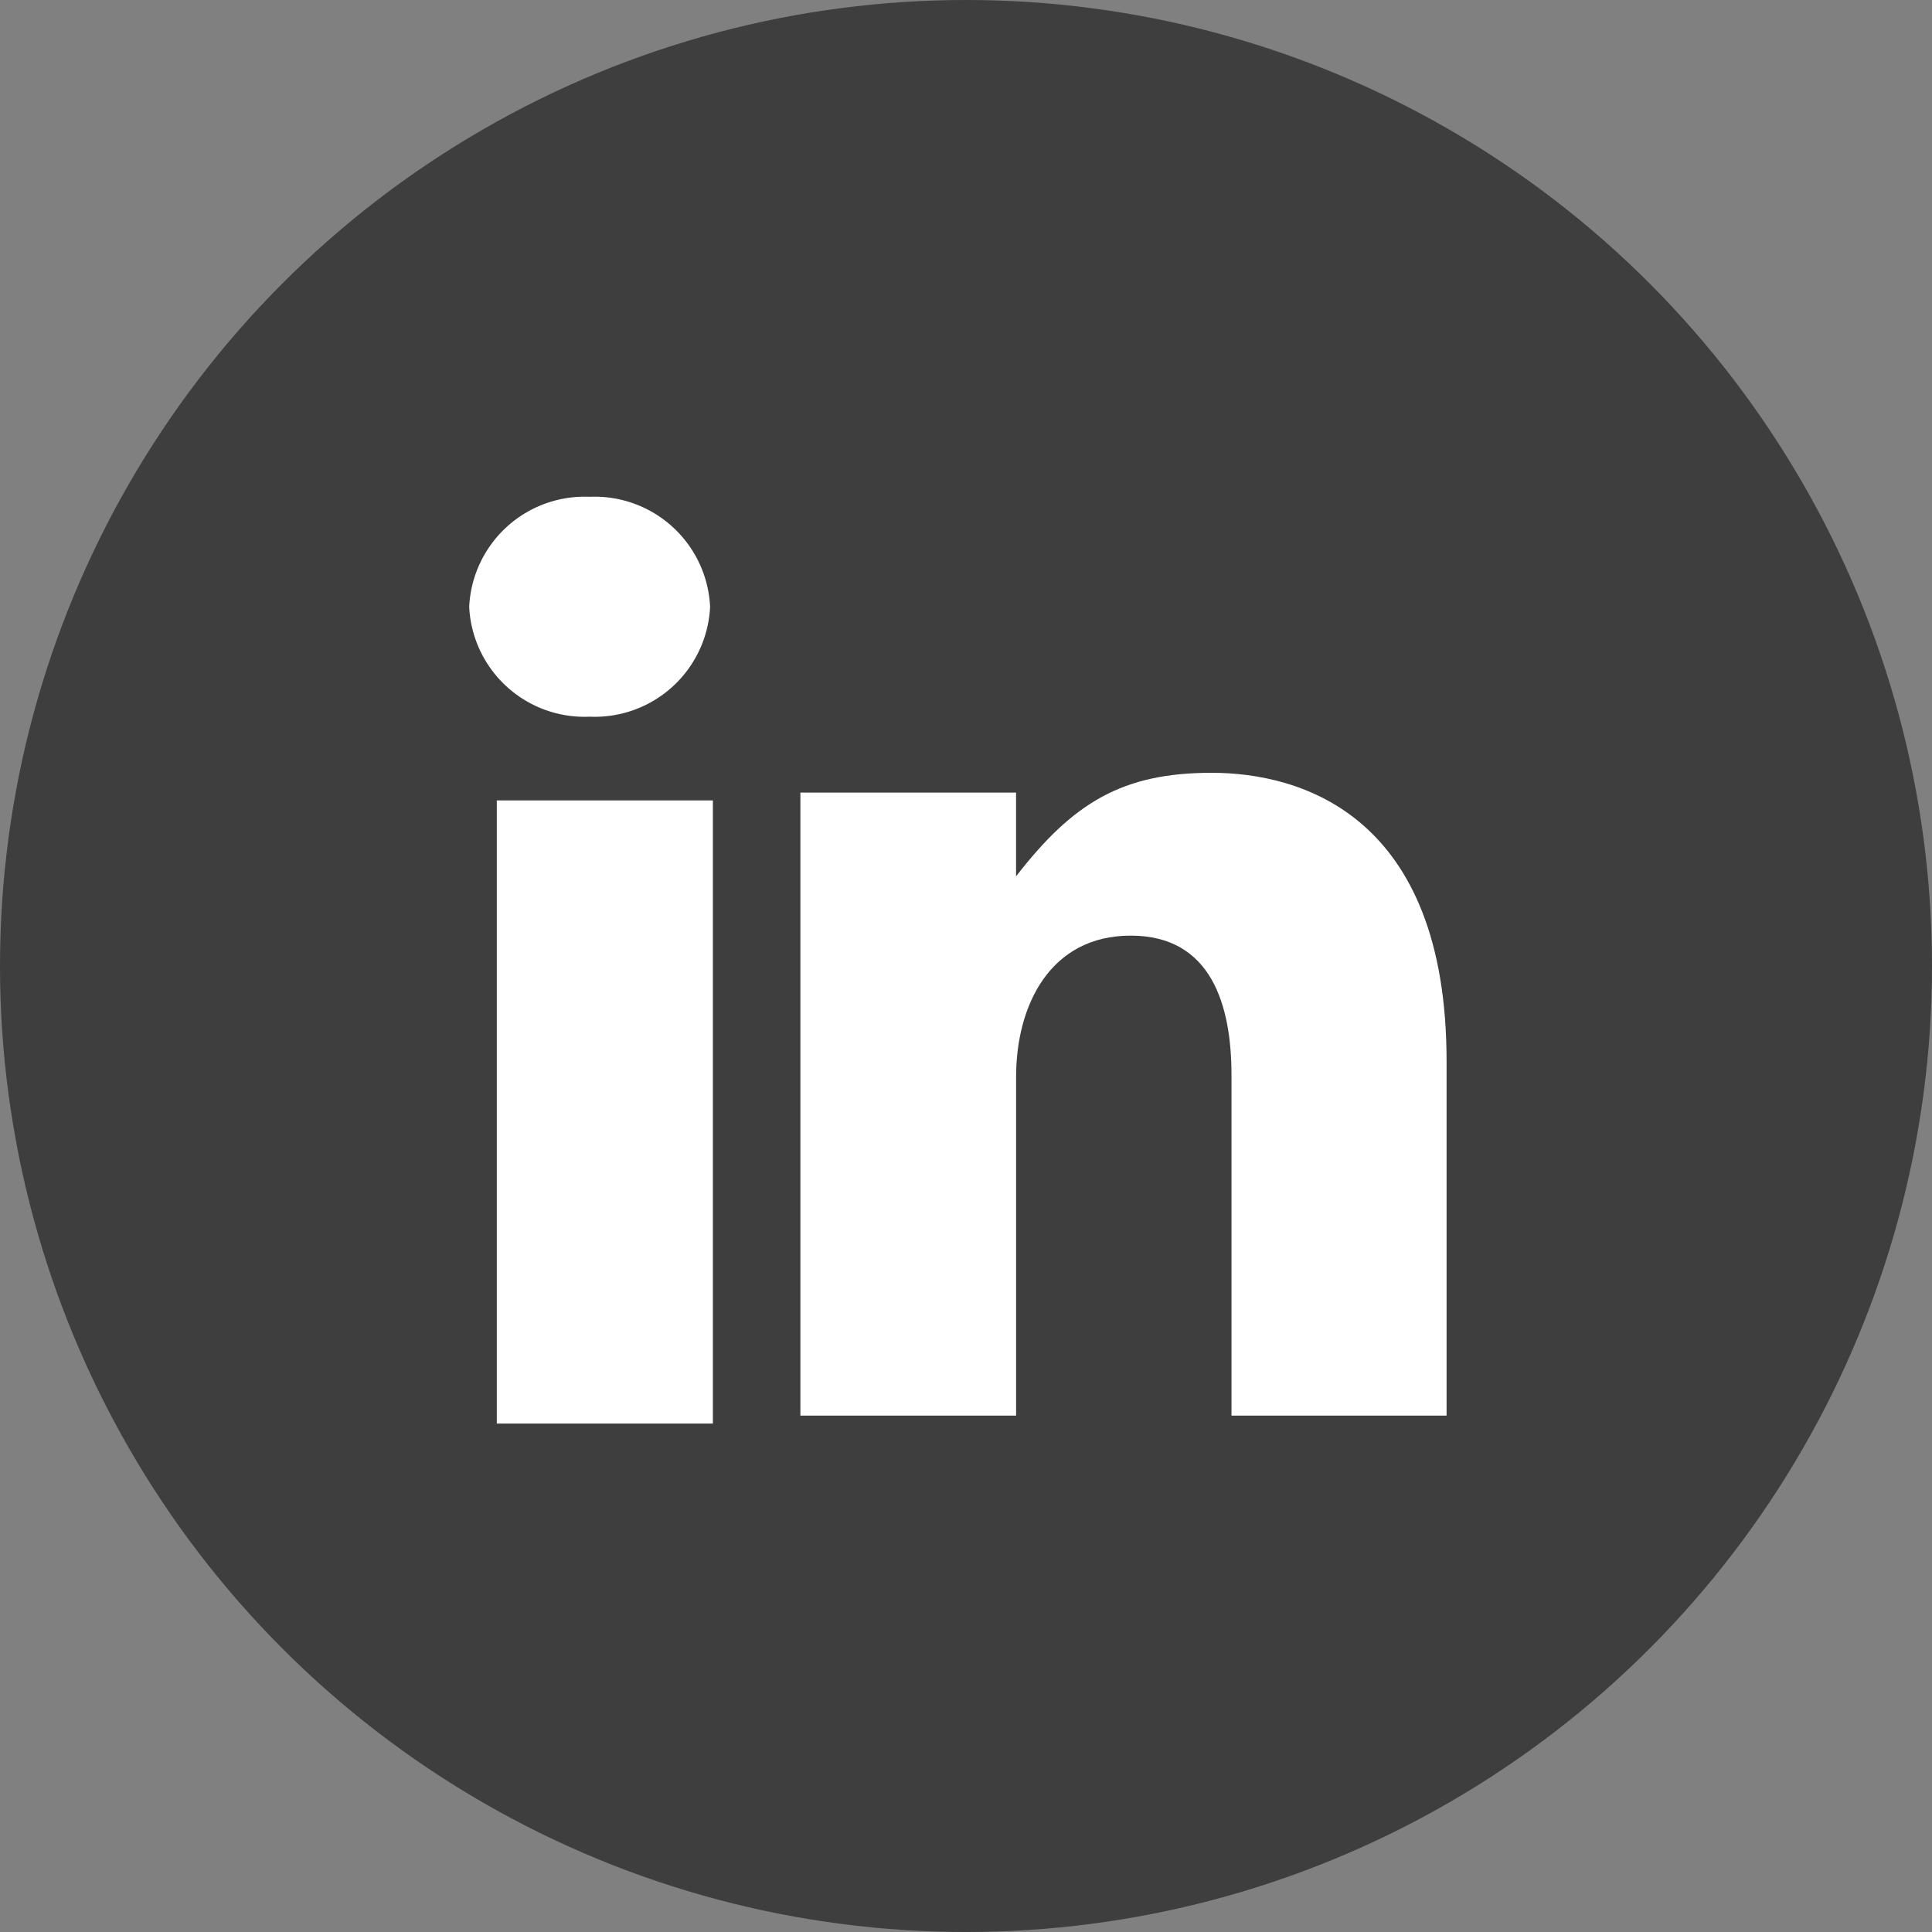 <svg xmlns="http://www.w3.org/2000/svg" width="50.75" height="50.75" viewBox="0 0 50.75 50.75">
  <rect x="0" y="0" width="50.75" height="50.75" fill="#808080" stroke="none"/>
  <g id="group-2" transform="translate(0 0)">
    <ellipse id="Oval-1-Copy-5" cx="25.375" cy="25.375" rx="25.375" ry="25.375" transform="translate(0)" fill="#3e3e3e"/>
    <g id="group-1" transform="translate(12.325 13.05)">
      <path id="Fill-182" d="M20.165,23.776a3.034,3.034,0,0,0,3.163-2.886A3.035,3.035,0,0,0,20.165,18,3.036,3.036,0,0,0,17,20.89a3.034,3.034,0,0,0,3.165,2.886" transform="translate(-17 -18)" fill="#fff" fill-rule="evenodd"/>
      <path id="Fill-183" d="M18,45.369h5.676V29H18Z" transform="translate(-17.275 -21.025)" fill="#fff" fill-rule="evenodd"/>
      <path id="Fill-184" d="M34.666,35.99c0-1.877.888-3.713,3.012-3.713s2.646,1.836,2.646,3.668v8.94h5.65V35.579C45.974,29.115,42.152,28,39.8,28s-3.644.794-5.135,2.72v-2.2H29V44.885h5.666Z" transform="translate(-20.3 -20.75)" fill="#fff" fill-rule="evenodd"/>
    </g>
  </g>
</svg>
